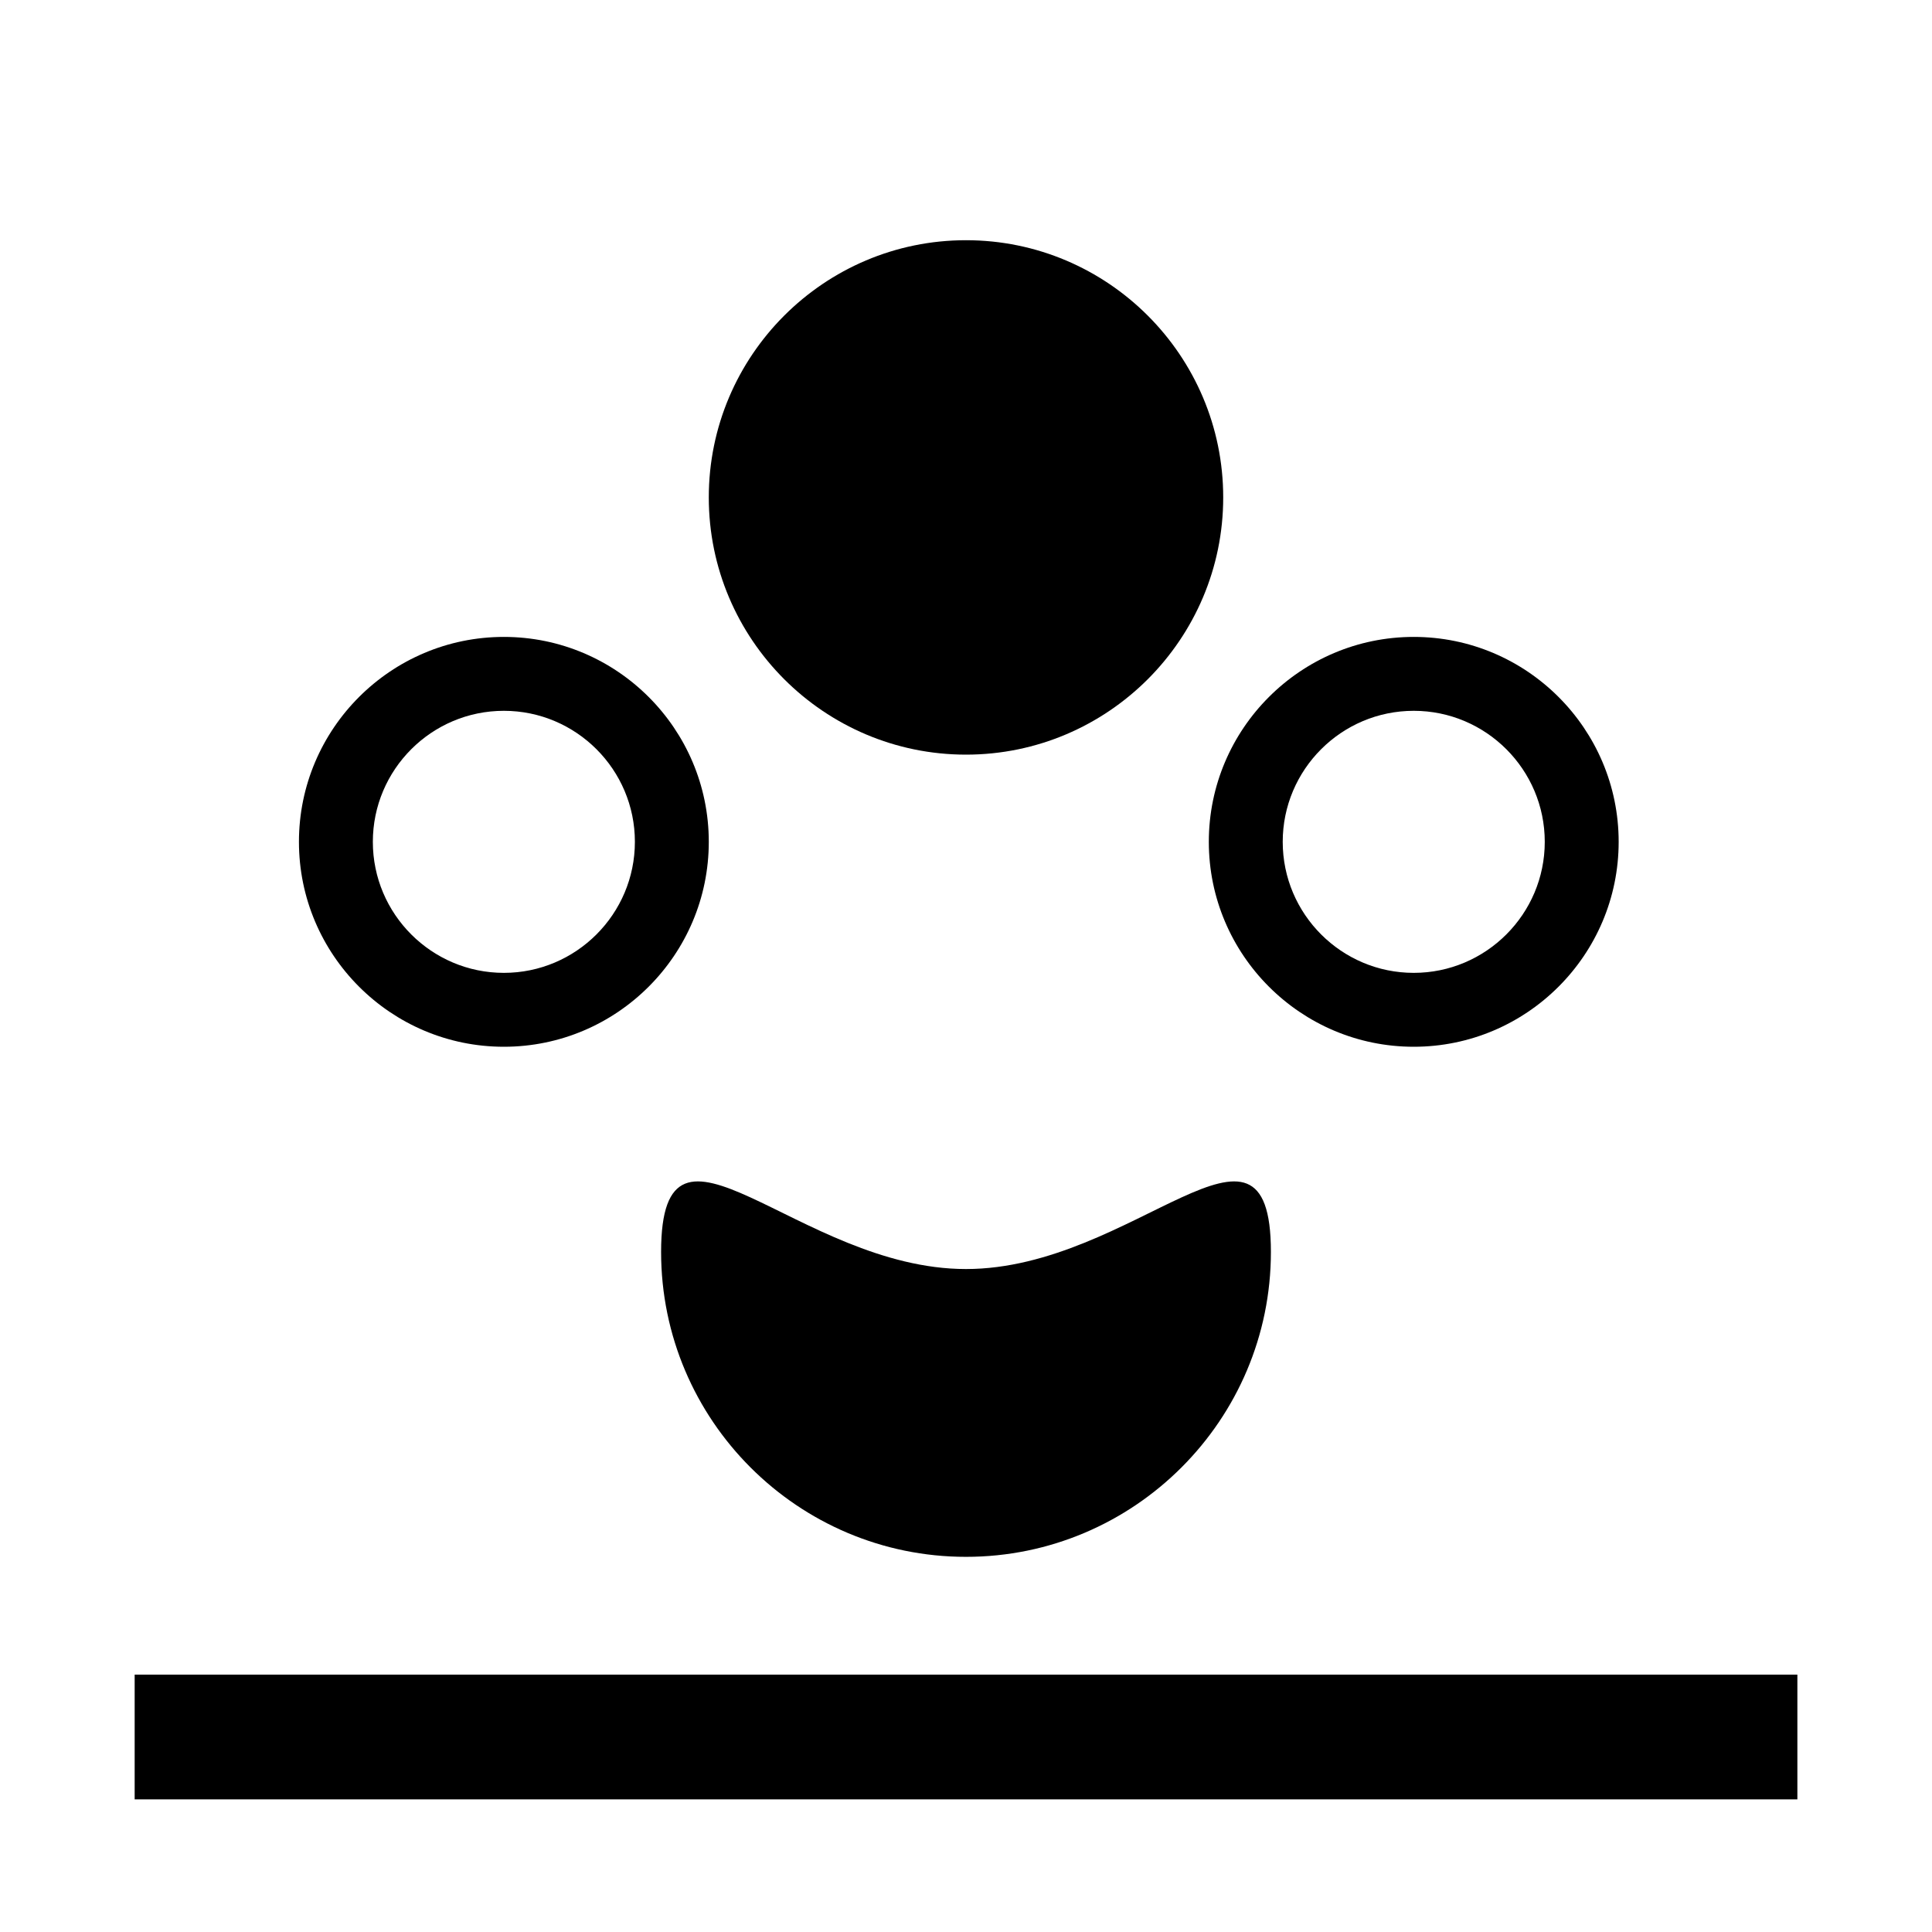 <?xml version="1.0" encoding="utf-8"?>
<!-- Generator: Adobe Illustrator 28.0.0, SVG Export Plug-In . SVG Version: 6.00 Build 0)  -->
<svg version="1.1" id="Layer_1" xmlns="http://www.w3.org/2000/svg" xmlns:xlink="http://www.w3.org/1999/xlink" x="0px" y="0px"
	 viewBox="0 0 6000 6000" style="enable-background:new 0 0 6000 6000;" xml:space="preserve">
<g>
	<path d="M418.2,5588.1v-387.4h5163.7v387.4"/>
</g>
<g>
	<g>
		<g>
			<path d="M4390.5,3250.8c-350.9,0-636.4-285.5-636.4-636.4s285.5-636.4,636.4-636.4s636.4,285.5,636.4,636.4
				S4741.4,3250.8,4390.5,3250.8z M4390.5,2207.5c-224.4,0-406.9,182.5-406.9,406.9s182.6,406.9,406.9,406.9
				s406.9-182.6,406.9-406.9C4797.4,2390,4614.9,2207.5,4390.5,2207.5z"/>
		</g>
		<g>
			<path d="M3000,2343.6c-440.4,0-798.8-358.3-798.8-798.8S2559.5,746,3000,746s798.8,358.3,798.8,798.8S3440.4,2343.6,3000,2343.6z
				"/>
		</g>
		<g>
			<path d="M1564.8,3250.8c-350.9,0-636.4-285.5-636.4-636.4s285.5-636.4,636.4-636.4s636.4,285.5,636.4,636.4
				S1915.7,3250.8,1564.8,3250.8z M1564.8,2207.5c-224.4,0-406.9,182.5-406.9,406.9s182.6,406.9,406.9,406.9
				s406.9-182.6,406.9-406.9C1971.8,2390,1789.2,2207.5,1564.8,2207.5z"/>
		</g>
	</g>
</g>
<g>
	<path d="M3000,4834.9c-522.1,0-946.9-424.8-946.9-946.9s424.8,53.1,946.9,53.1s946.9-575.2,946.9-53.1S3522.1,4834.9,3000,4834.9z"
		/>
</g>
</svg>
